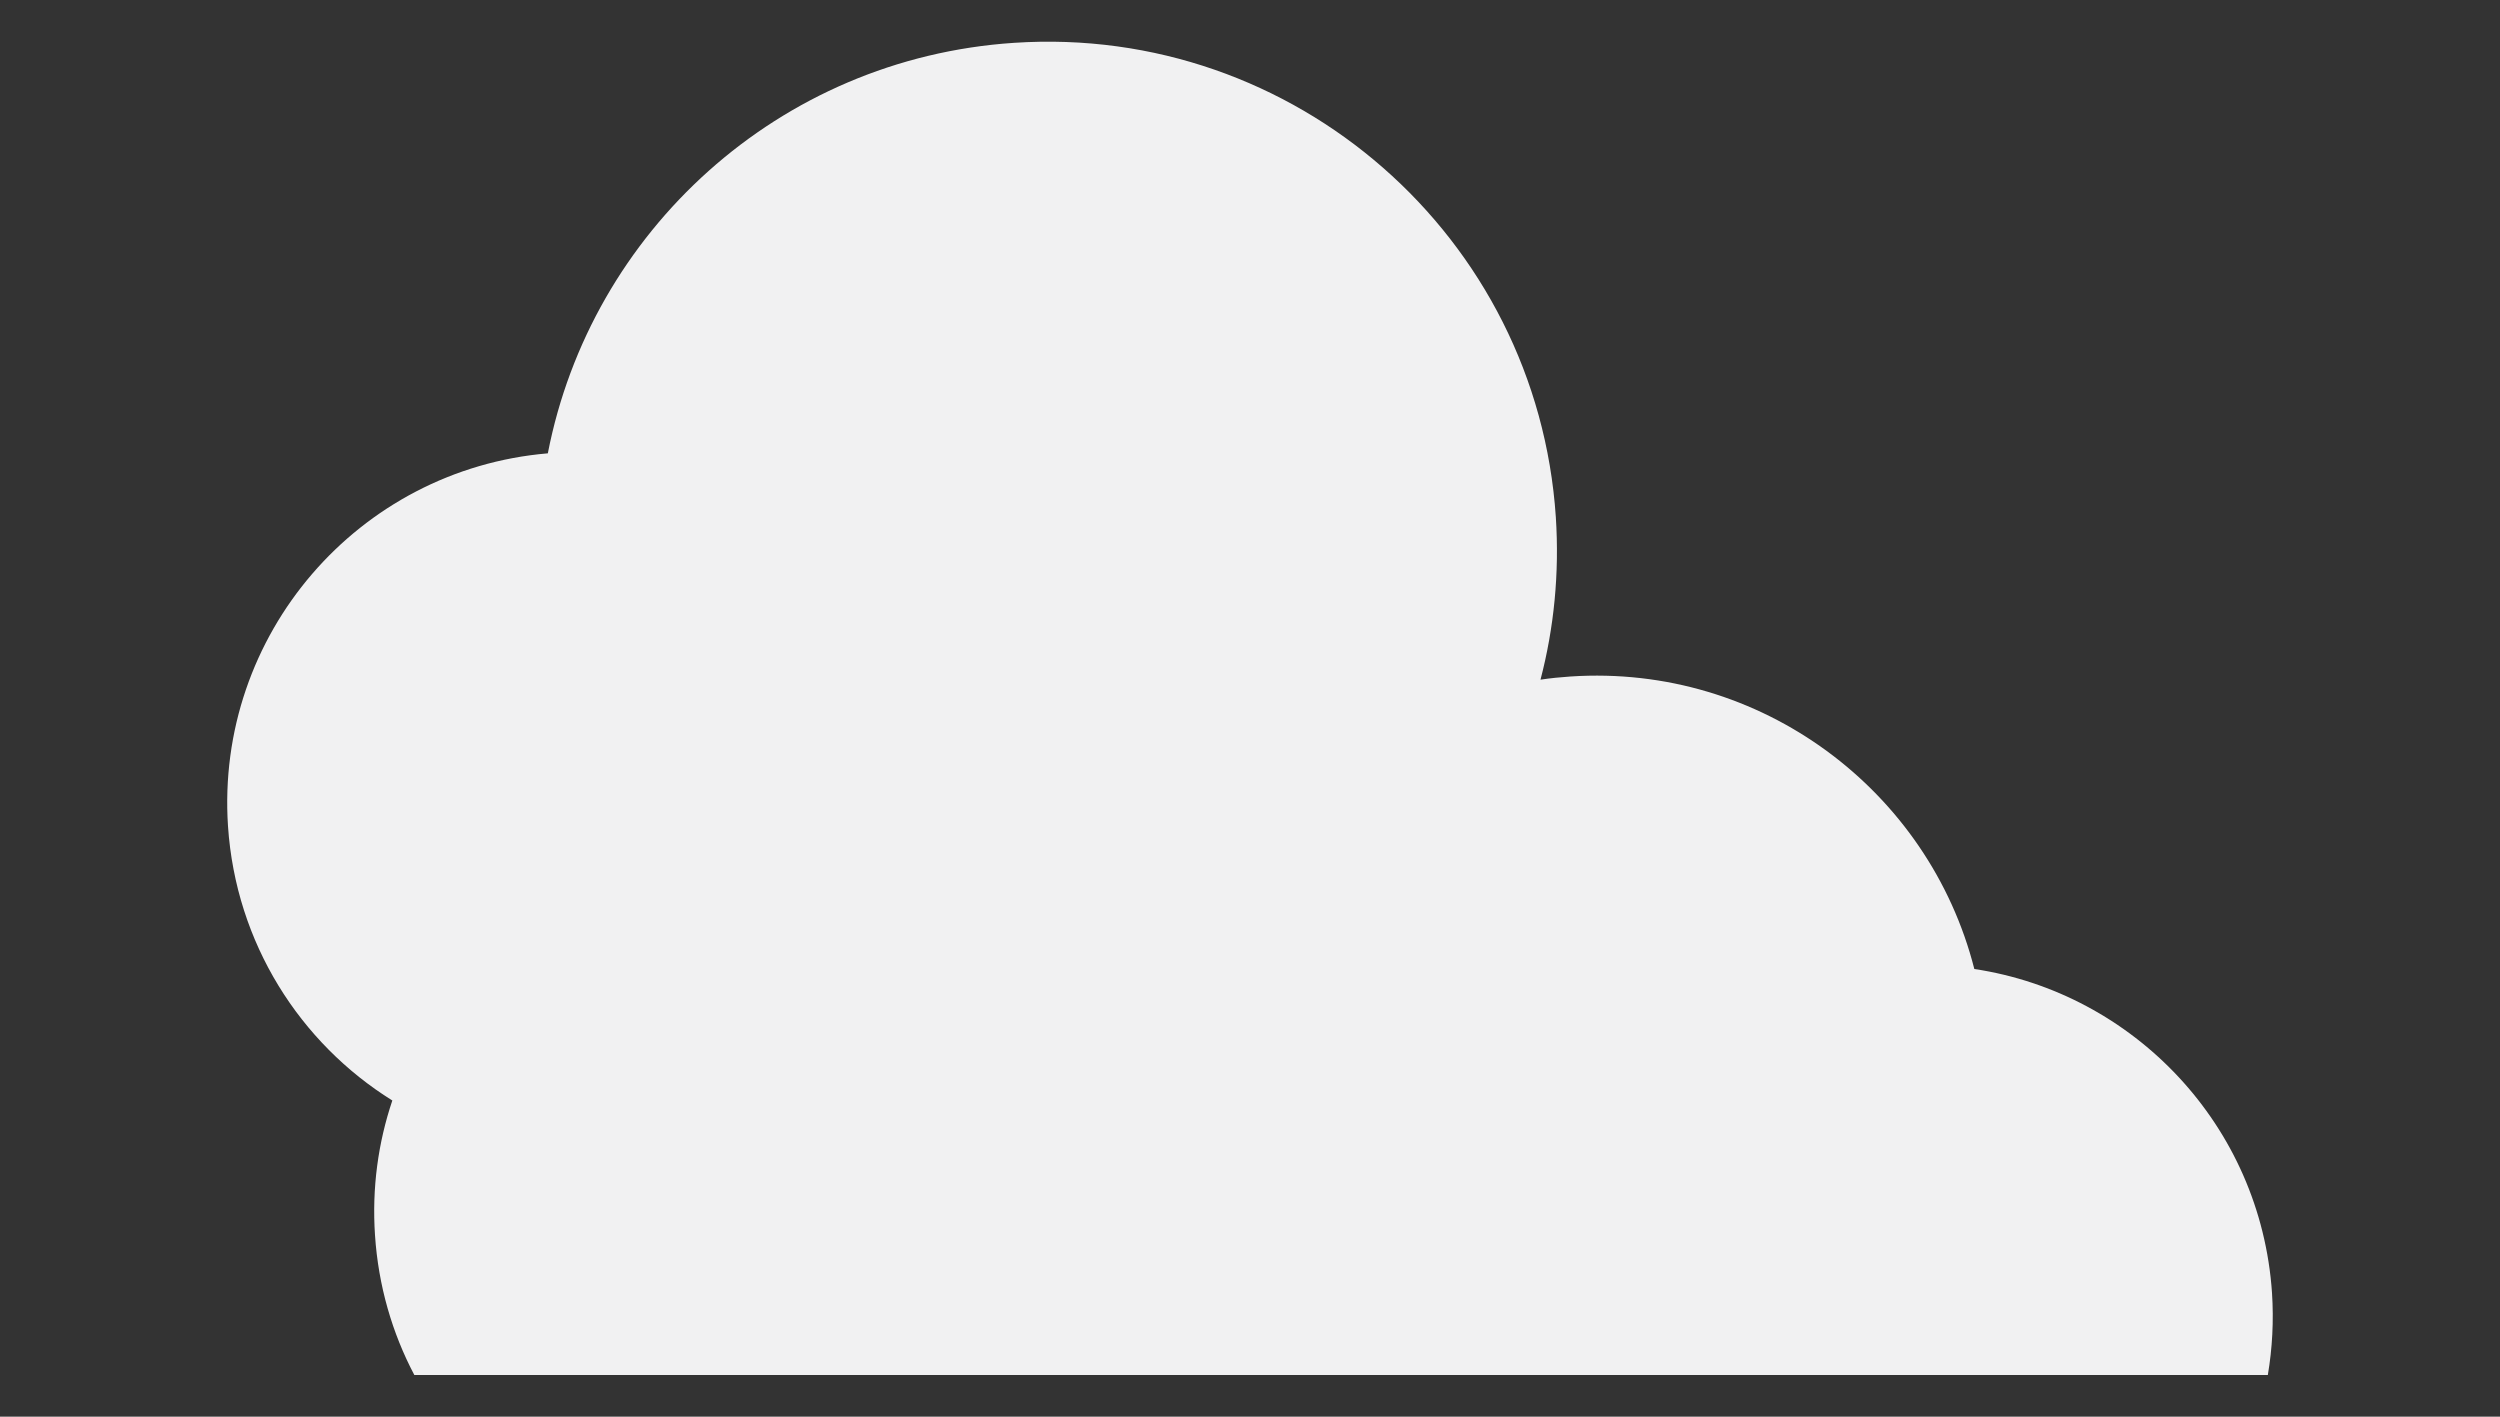 <svg baseProfile="tiny" xmlns="http://www.w3.org/2000/svg" viewBox="0 0 150 85"><rect x="0" y="0" width="150" height="85" fill="#333333" stroke="none"/><path fill="#F1F1F2" d="M24.86 82.5c-1.33-2.52-2.16-5.36-2.36-8.39-.19-2.83.19-5.56 1.04-8.08-5.54-3.45-9.39-9.44-9.86-16.46-.76-11.47 7.8-21.4 19.19-22.37C35.45 13.92 46.69 3.51 60.84 2.57 77.67 1.45 92.23 14.2 93.35 31.03c.22 3.37-.11 6.65-.92 9.75.6-.09 1.19-.15 1.8-.19 11.43-.76 21.5 6.83 24.23 17.55 9.56 1.44 17.18 9.38 17.86 19.43.11 1.68.02 3.33-.25 4.93H24.86z"/></svg>